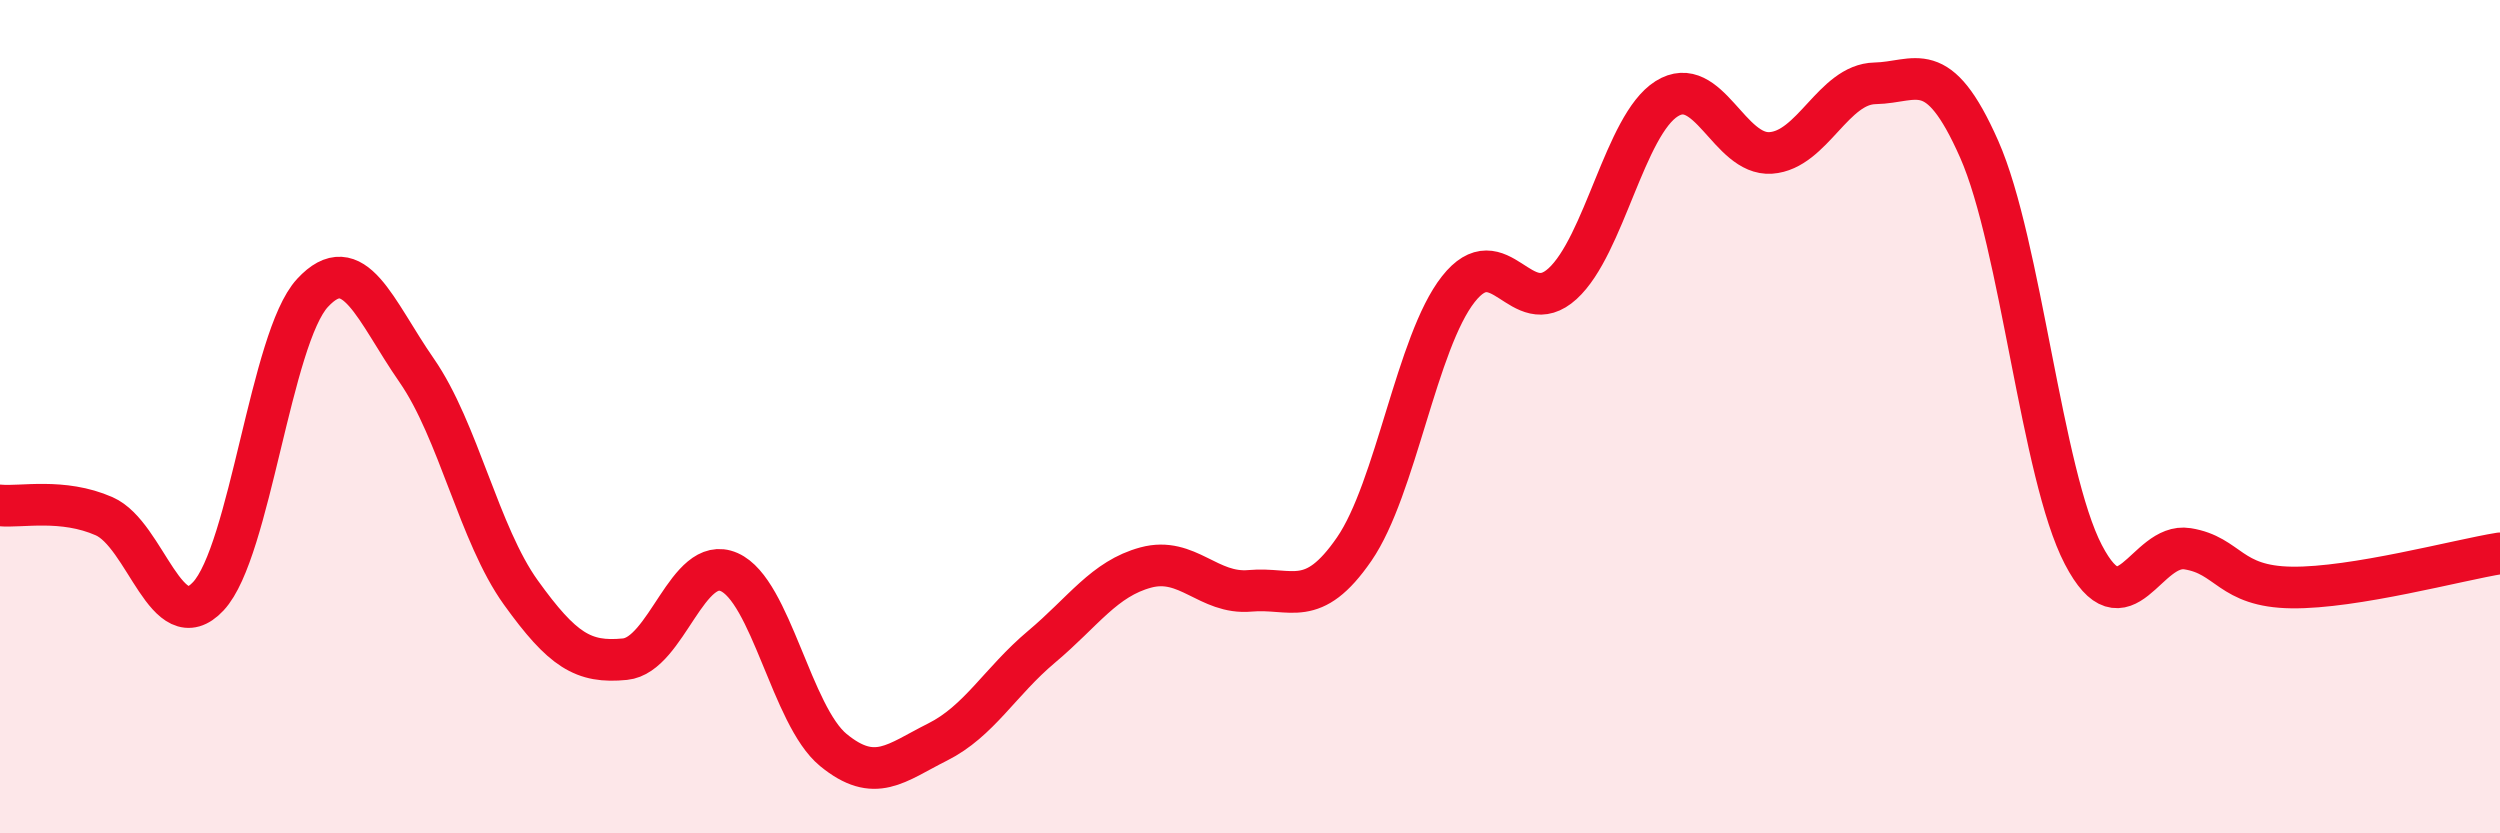 
    <svg width="60" height="20" viewBox="0 0 60 20" xmlns="http://www.w3.org/2000/svg">
      <path
        d="M 0,12.13 C 0.5,12.18 1.5,11.95 2.5,12.39 C 3.5,12.83 4,15.38 5,14.31 C 6,13.24 6.5,8.11 7.5,7.03 C 8.5,5.95 9,7.45 10,8.89 C 11,10.33 11.5,12.83 12.5,14.22 C 13.5,15.61 14,15.92 15,15.82 C 16,15.72 16.5,13.29 17.5,13.73 C 18.5,14.17 19,17.18 20,18 C 21,18.82 21.5,18.31 22.5,17.81 C 23.5,17.31 24,16.36 25,15.52 C 26,14.68 26.5,13.89 27.5,13.62 C 28.5,13.35 29,14.27 30,14.18 C 31,14.09 31.5,14.63 32.5,13.18 C 33.5,11.73 34,8.21 35,6.94 C 36,5.67 36.5,7.72 37.5,6.81 C 38.5,5.9 39,3 40,2.37 C 41,1.74 41.5,3.74 42.5,3.67 C 43.5,3.6 44,2.02 45,2 C 46,1.98 46.5,1.32 47.5,3.58 C 48.5,5.84 49,11.39 50,13.31 C 51,15.23 51.5,13.01 52.5,13.17 C 53.5,13.33 53.5,14.08 55,14.1 C 56.5,14.12 59,13.44 60,13.28L60 20L0 20Z"
        fill="#EB0A25"
        opacity="0.1"
        stroke-linecap="round"
        stroke-linejoin="round"
      />
      <path
        d="M 0,12.13 C 0.5,12.18 1.5,11.95 2.5,12.39 C 3.5,12.83 4,15.38 5,14.31 C 6,13.24 6.5,8.11 7.5,7.03 C 8.5,5.95 9,7.45 10,8.89 C 11,10.33 11.5,12.83 12.5,14.22 C 13.5,15.61 14,15.92 15,15.82 C 16,15.72 16.5,13.29 17.5,13.73 C 18.5,14.17 19,17.18 20,18 C 21,18.82 21.5,18.31 22.5,17.81 C 23.5,17.31 24,16.36 25,15.52 C 26,14.68 26.5,13.89 27.5,13.62 C 28.5,13.35 29,14.27 30,14.18 C 31,14.09 31.5,14.63 32.5,13.18 C 33.5,11.73 34,8.21 35,6.94 C 36,5.67 36.5,7.72 37.5,6.81 C 38.5,5.9 39,3 40,2.37 C 41,1.74 41.5,3.74 42.5,3.67 C 43.5,3.6 44,2.02 45,2 C 46,1.98 46.5,1.32 47.5,3.58 C 48.5,5.84 49,11.39 50,13.31 C 51,15.23 51.5,13.01 52.5,13.17 C 53.5,13.33 53.5,14.08 55,14.1 C 56.5,14.12 59,13.44 60,13.28"
        stroke="#EB0A25"
        stroke-width="1"
        fill="none"
        stroke-linecap="round"
        stroke-linejoin="round"
      />
    </svg>
  